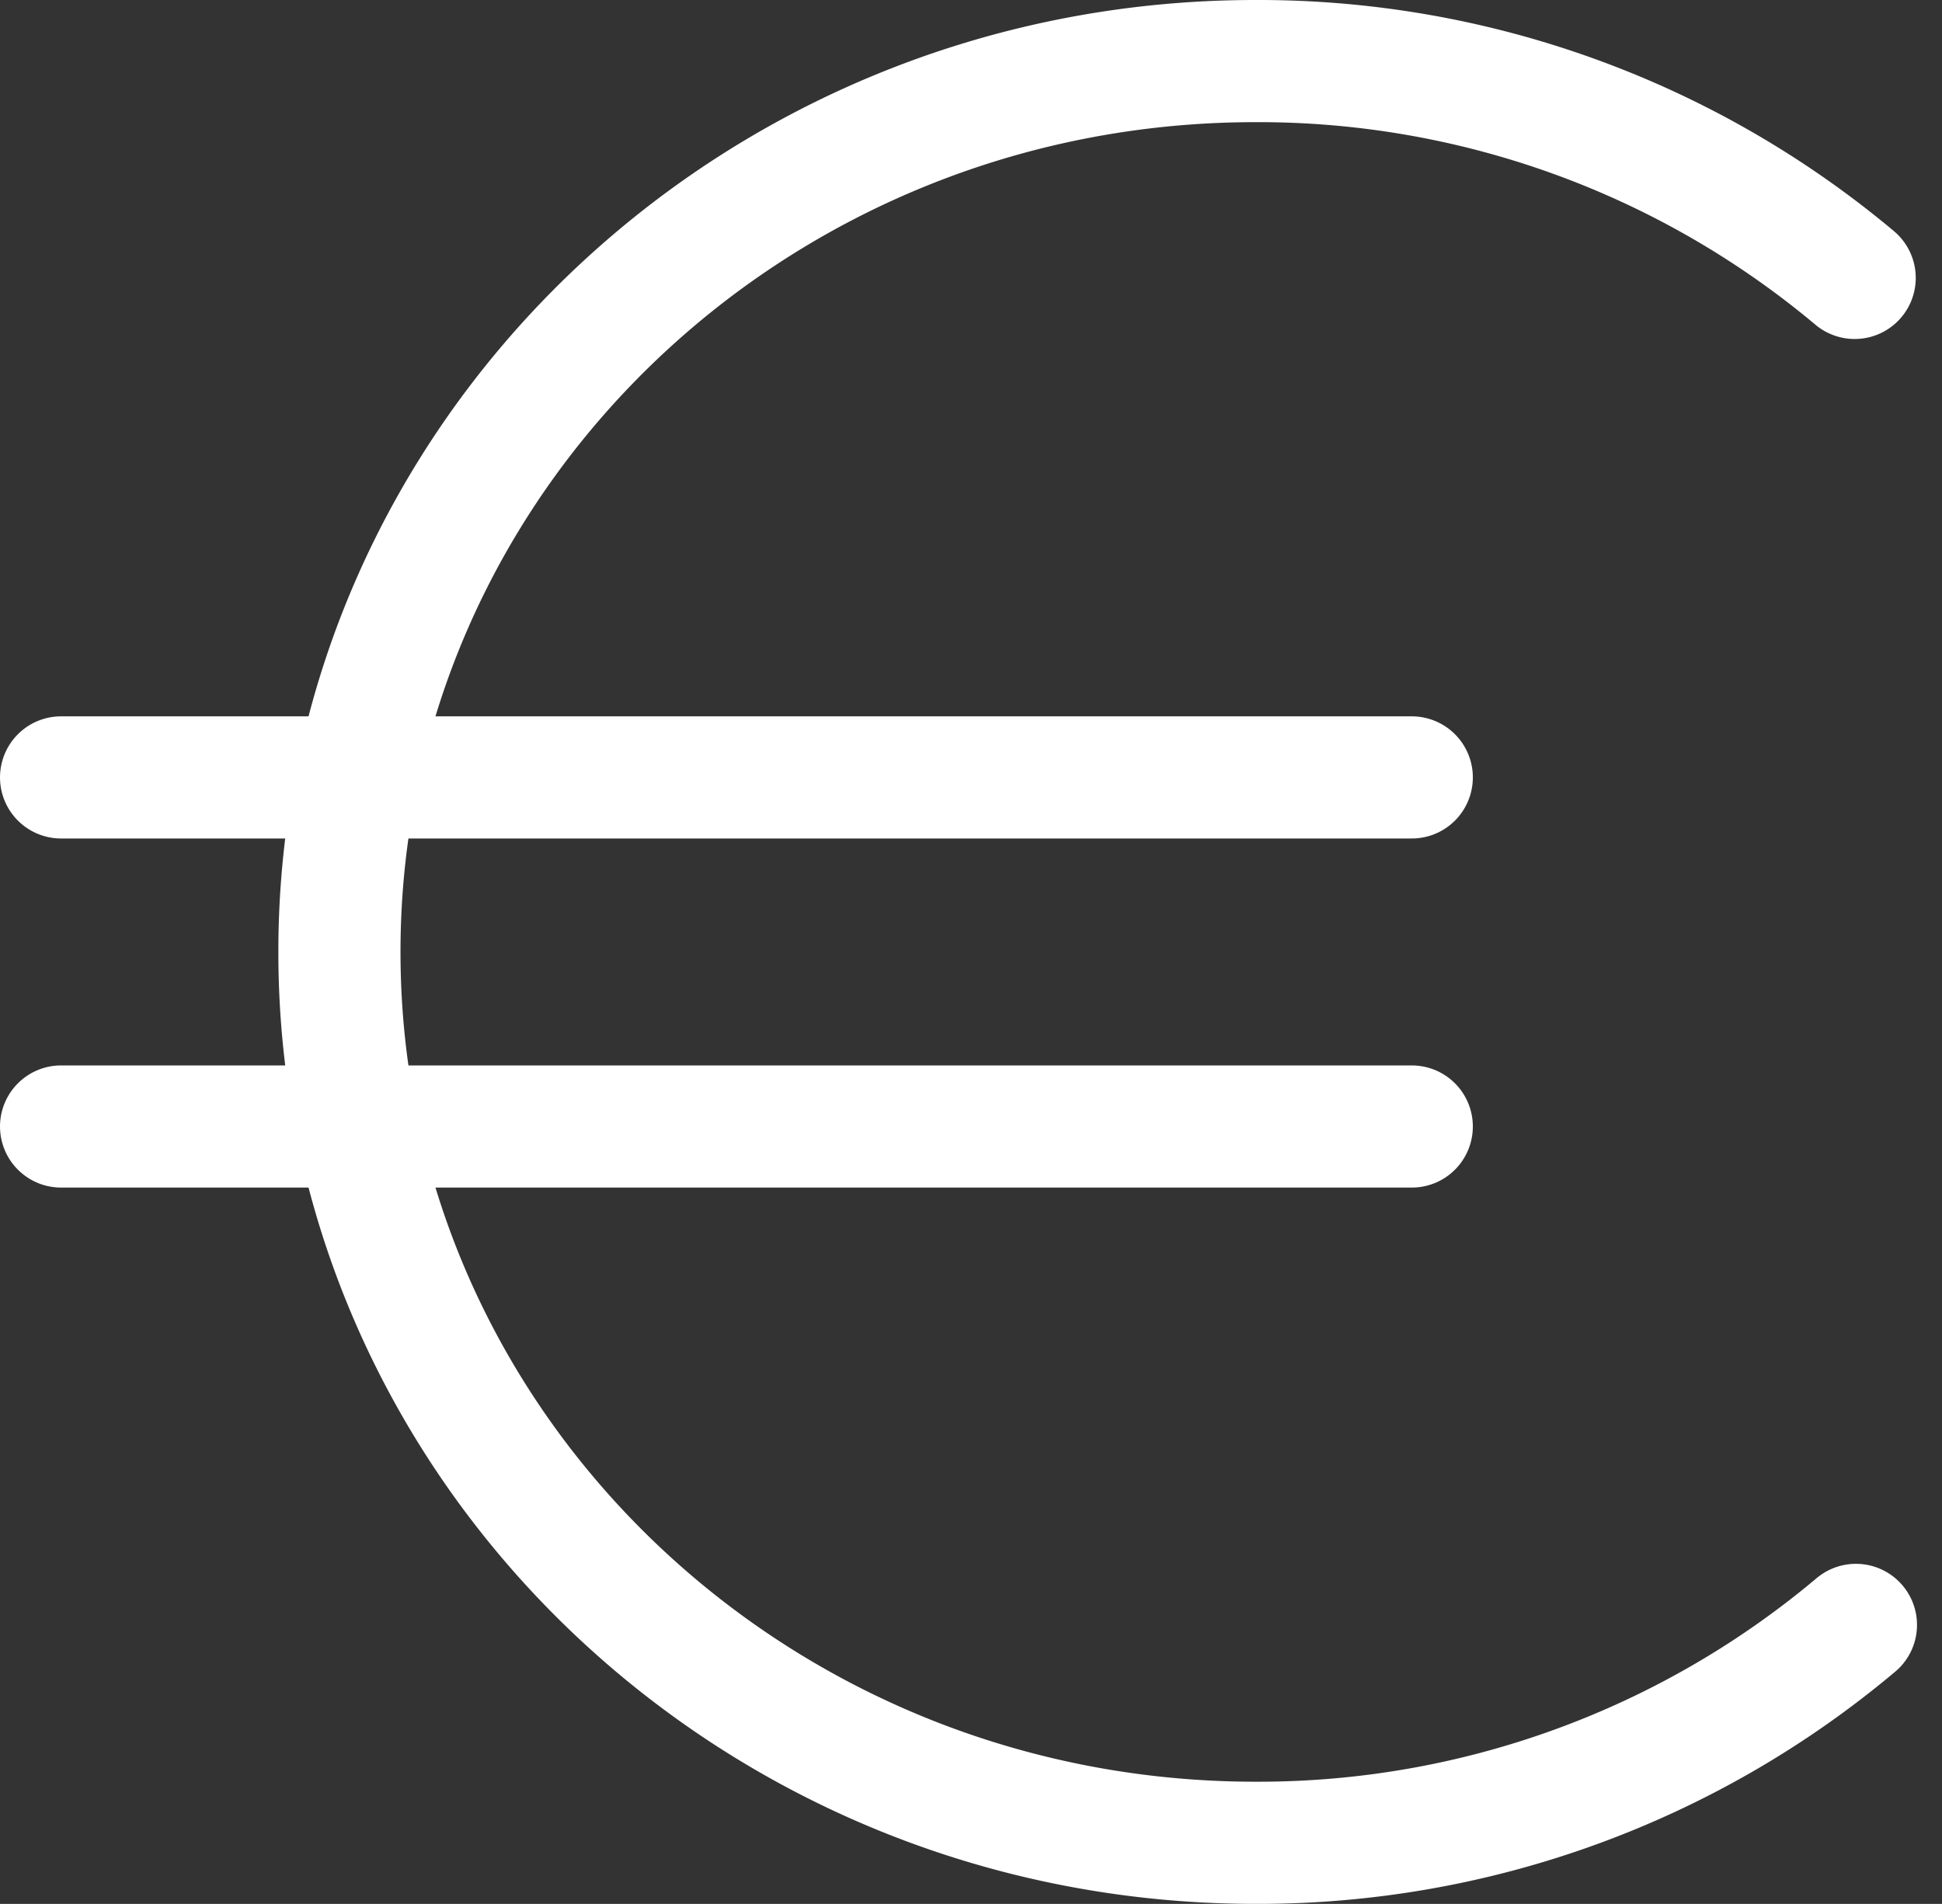 <svg xmlns="http://www.w3.org/2000/svg" width="47.694" height="46.757" viewBox="0 0 47.694 46.757">
  <rect x="0" y="0" width="47.694" height="46.757" fill="#333333" stroke="none"/>
  <g id="Calque_1-2" transform="translate(1.5 1.5)">
    <path id="Path_5" data-name="Path 5" d="M139.656,53.405a22.789,22.789,0,0,1-14.744,5.351c-12.427,0-22.5-9.8-22.5-21.878S112.484,15,124.911,15a22.79,22.79,0,0,1,14.714,5.325" transform="translate(-95.576 -15)" fill="none" stroke="#fff" stroke-linecap="round" stroke-miterlimit="10" stroke-width="3"/>
    <line id="Line_35" data-name="Line 35" x2="33.172" transform="translate(0 17.592)" fill="none" stroke="#fff" stroke-linecap="round" stroke-miterlimit="10" stroke-width="3"/>
    <line id="Line_36" data-name="Line 36" x2="33.172" transform="translate(0 26.165)" fill="none" stroke="#fff" stroke-linecap="round" stroke-miterlimit="10" stroke-width="3"/>
  </g>
</svg>
